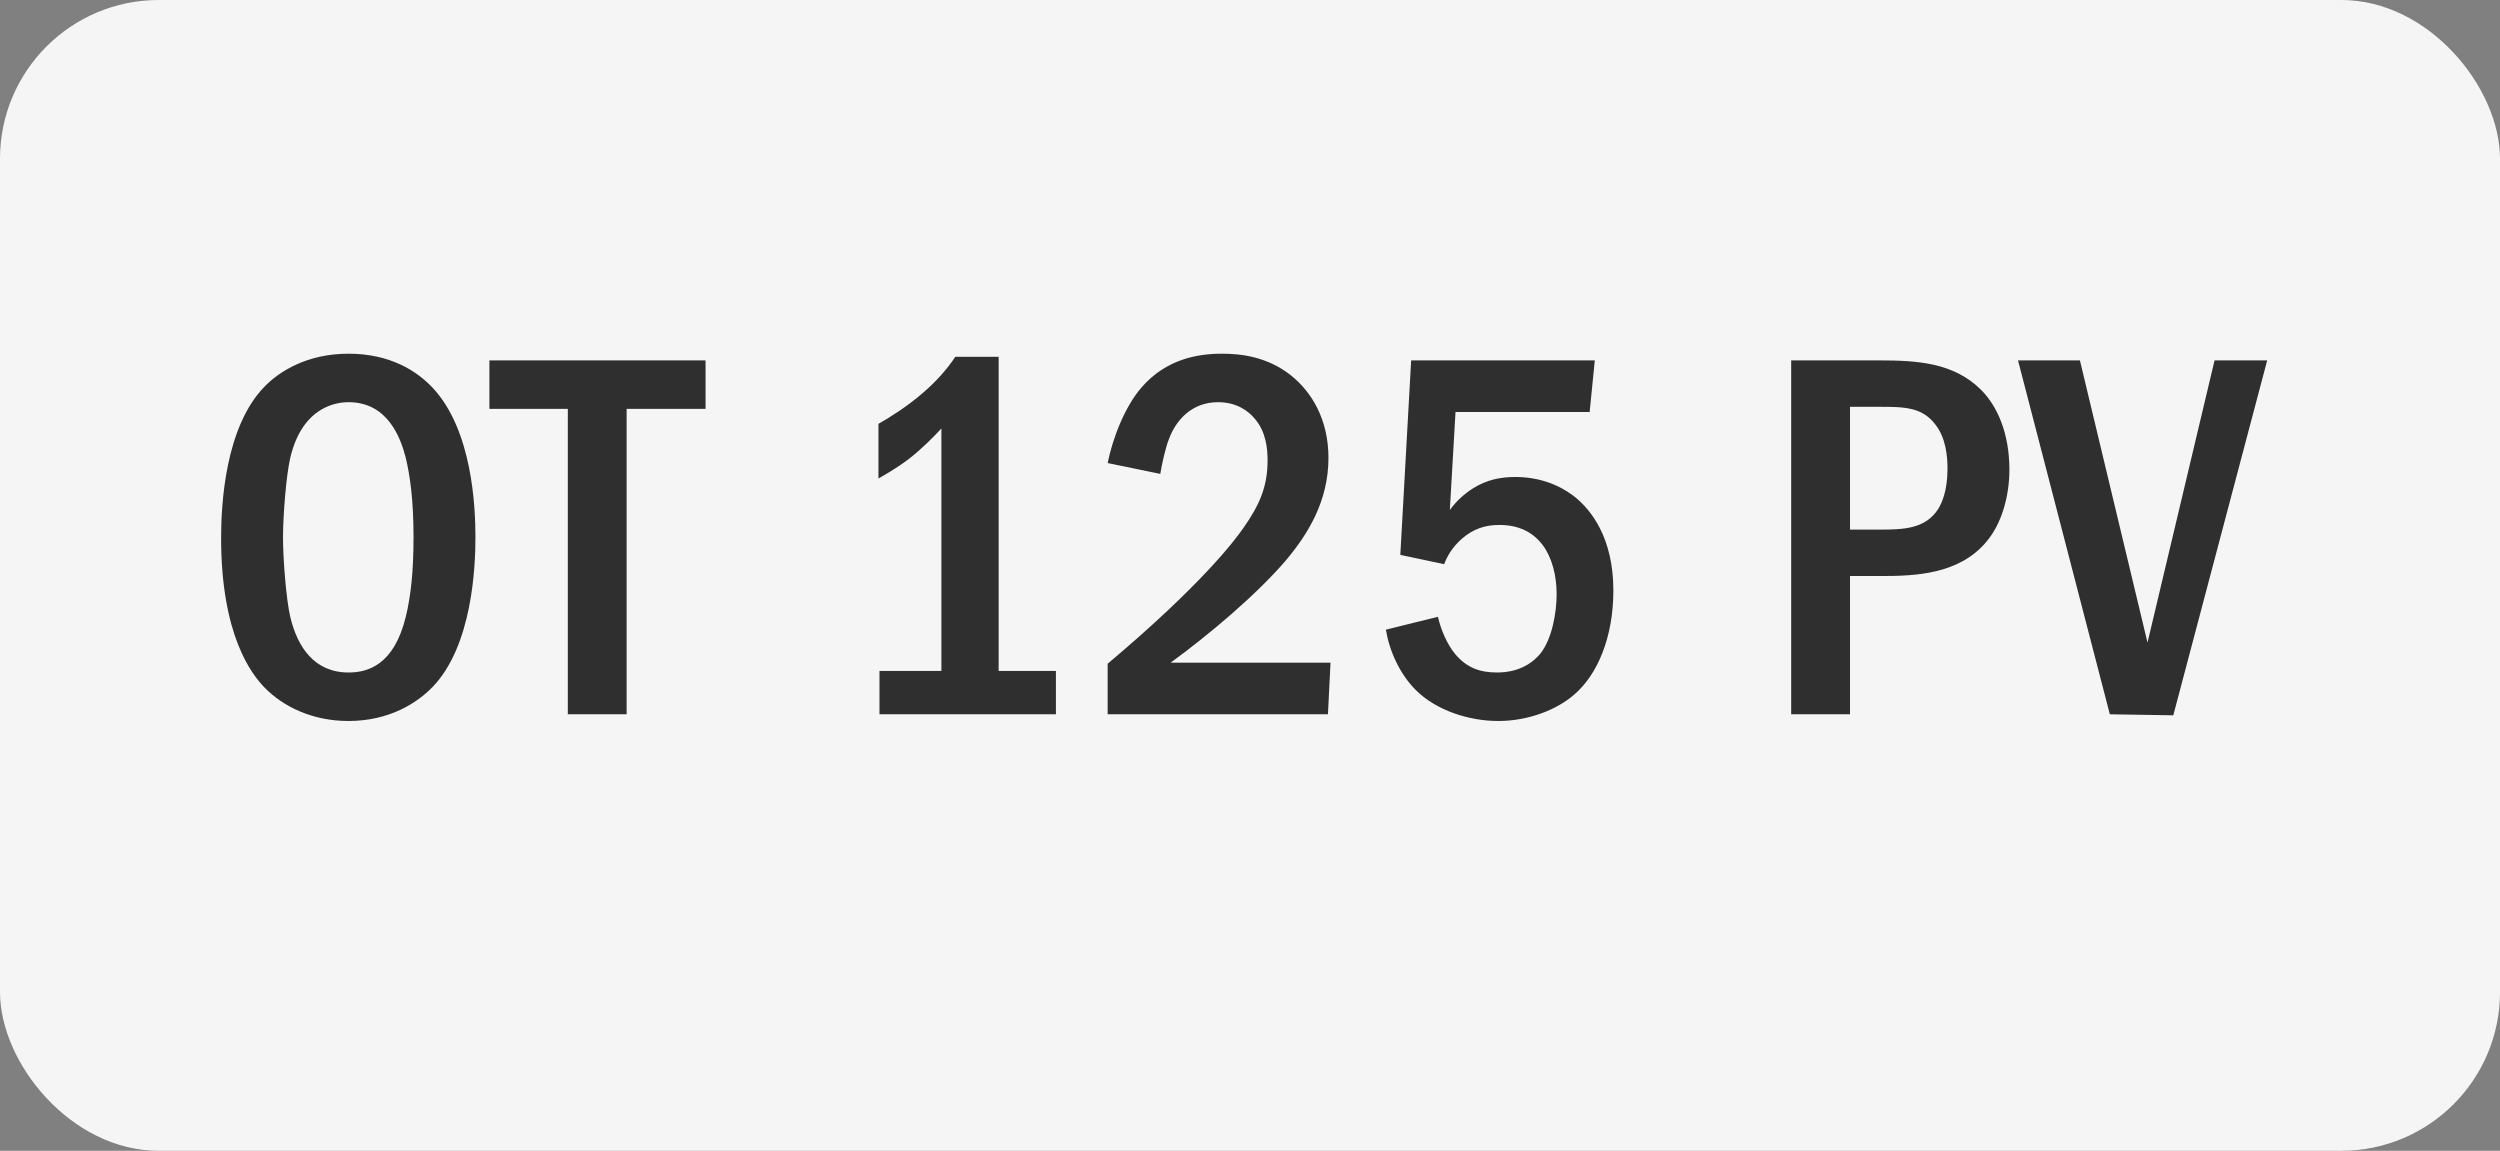 <?xml version="1.0" encoding="UTF-8"?> <svg xmlns="http://www.w3.org/2000/svg" width="63" height="29" viewBox="0 0 63 29" fill="none"><rect x="0" y="0" width="63" height="29" fill="#808080" stroke="none"/><rect width="63" height="29" rx="4" fill="#F5F5F5"></rect><path d="M8.783 8.913C9.823 8.913 10.499 9.342 10.902 9.771C11.903 10.837 11.981 12.774 11.981 13.541C11.981 14.282 11.903 16.271 10.902 17.311C10.512 17.714 9.81 18.169 8.783 18.169C7.886 18.169 7.145 17.818 6.664 17.324C6.339 16.986 5.572 16.011 5.572 13.554C5.572 12.696 5.676 10.759 6.664 9.745C7.041 9.355 7.743 8.913 8.783 8.913ZM8.783 10.135C8.523 10.135 7.626 10.213 7.314 11.539C7.21 11.994 7.132 12.995 7.132 13.541C7.132 14.087 7.21 15.088 7.314 15.543C7.496 16.31 7.925 16.947 8.783 16.947C9.264 16.947 9.927 16.765 10.226 15.543C10.356 15.01 10.421 14.373 10.421 13.541C10.421 12.579 10.33 11.981 10.226 11.539C10.096 11.032 9.771 10.135 8.783 10.135ZM12.333 9.082H17.78V10.304H15.791V18H14.309V10.304H12.333V9.082ZM24.074 8.991H25.166V16.908H26.609V18H22.163V16.908H23.723V10.798C23.554 10.98 23.255 11.292 22.904 11.565C22.579 11.812 22.267 11.981 22.137 12.059V10.681C22.436 10.512 22.865 10.239 23.242 9.914C23.606 9.602 23.866 9.303 24.074 8.991ZM29.239 11.942L27.913 11.669C28.03 11.084 28.329 10.265 28.771 9.758C29.395 9.043 30.188 8.913 30.799 8.913C31.28 8.913 31.93 8.991 32.515 9.446C33.061 9.875 33.477 10.577 33.477 11.539C33.477 12.631 32.957 13.463 32.411 14.113C31.683 14.971 30.448 16.011 29.499 16.7H33.529L33.464 18H27.913V16.726C30.292 14.724 31.124 13.606 31.332 13.307C31.735 12.735 31.943 12.267 31.943 11.604C31.943 11.305 31.904 10.889 31.631 10.564C31.462 10.356 31.163 10.135 30.695 10.135C30.019 10.135 29.629 10.603 29.46 11.058C29.369 11.279 29.278 11.708 29.239 11.942ZM35.561 9.082H40.189L40.059 10.382H36.679L36.536 12.852C36.705 12.618 36.913 12.436 37.121 12.306C37.472 12.085 37.823 12.02 38.187 12.02C38.993 12.02 39.5 12.371 39.708 12.54C40.085 12.852 40.657 13.541 40.657 14.88C40.657 16.063 40.254 16.999 39.682 17.493C39.227 17.896 38.499 18.169 37.758 18.169C37.004 18.169 36.185 17.896 35.678 17.389C35.275 16.986 35.015 16.414 34.924 15.868L36.237 15.543C36.302 15.842 36.458 16.232 36.679 16.492C36.978 16.843 37.316 16.947 37.732 16.947C37.953 16.947 38.447 16.908 38.811 16.479C39.123 16.089 39.227 15.413 39.227 14.971C39.227 14.503 39.11 14.048 38.876 13.736C38.629 13.411 38.278 13.229 37.784 13.229C37.433 13.229 37.134 13.32 36.835 13.58C36.601 13.788 36.471 14.009 36.393 14.217L35.288 13.983L35.561 9.082ZM45.138 9.082H47.361C48.297 9.082 49.233 9.134 49.922 9.823C50.338 10.239 50.637 10.928 50.637 11.838C50.637 12.475 50.455 13.19 50.052 13.658C49.363 14.477 48.258 14.516 47.4 14.516H46.62V18H45.138V9.082ZM46.62 10.252V13.346H47.361C47.959 13.346 48.518 13.333 48.843 12.826C48.921 12.696 49.077 12.397 49.077 11.812C49.077 11.5 49.038 11.045 48.778 10.707C48.44 10.252 47.972 10.252 47.361 10.252H46.62ZM50.854 9.082H52.414L54.117 16.193L55.807 9.082H57.133L54.767 18.026L53.168 18L50.854 9.082Z" fill="#2F2F2F"></path></svg> 